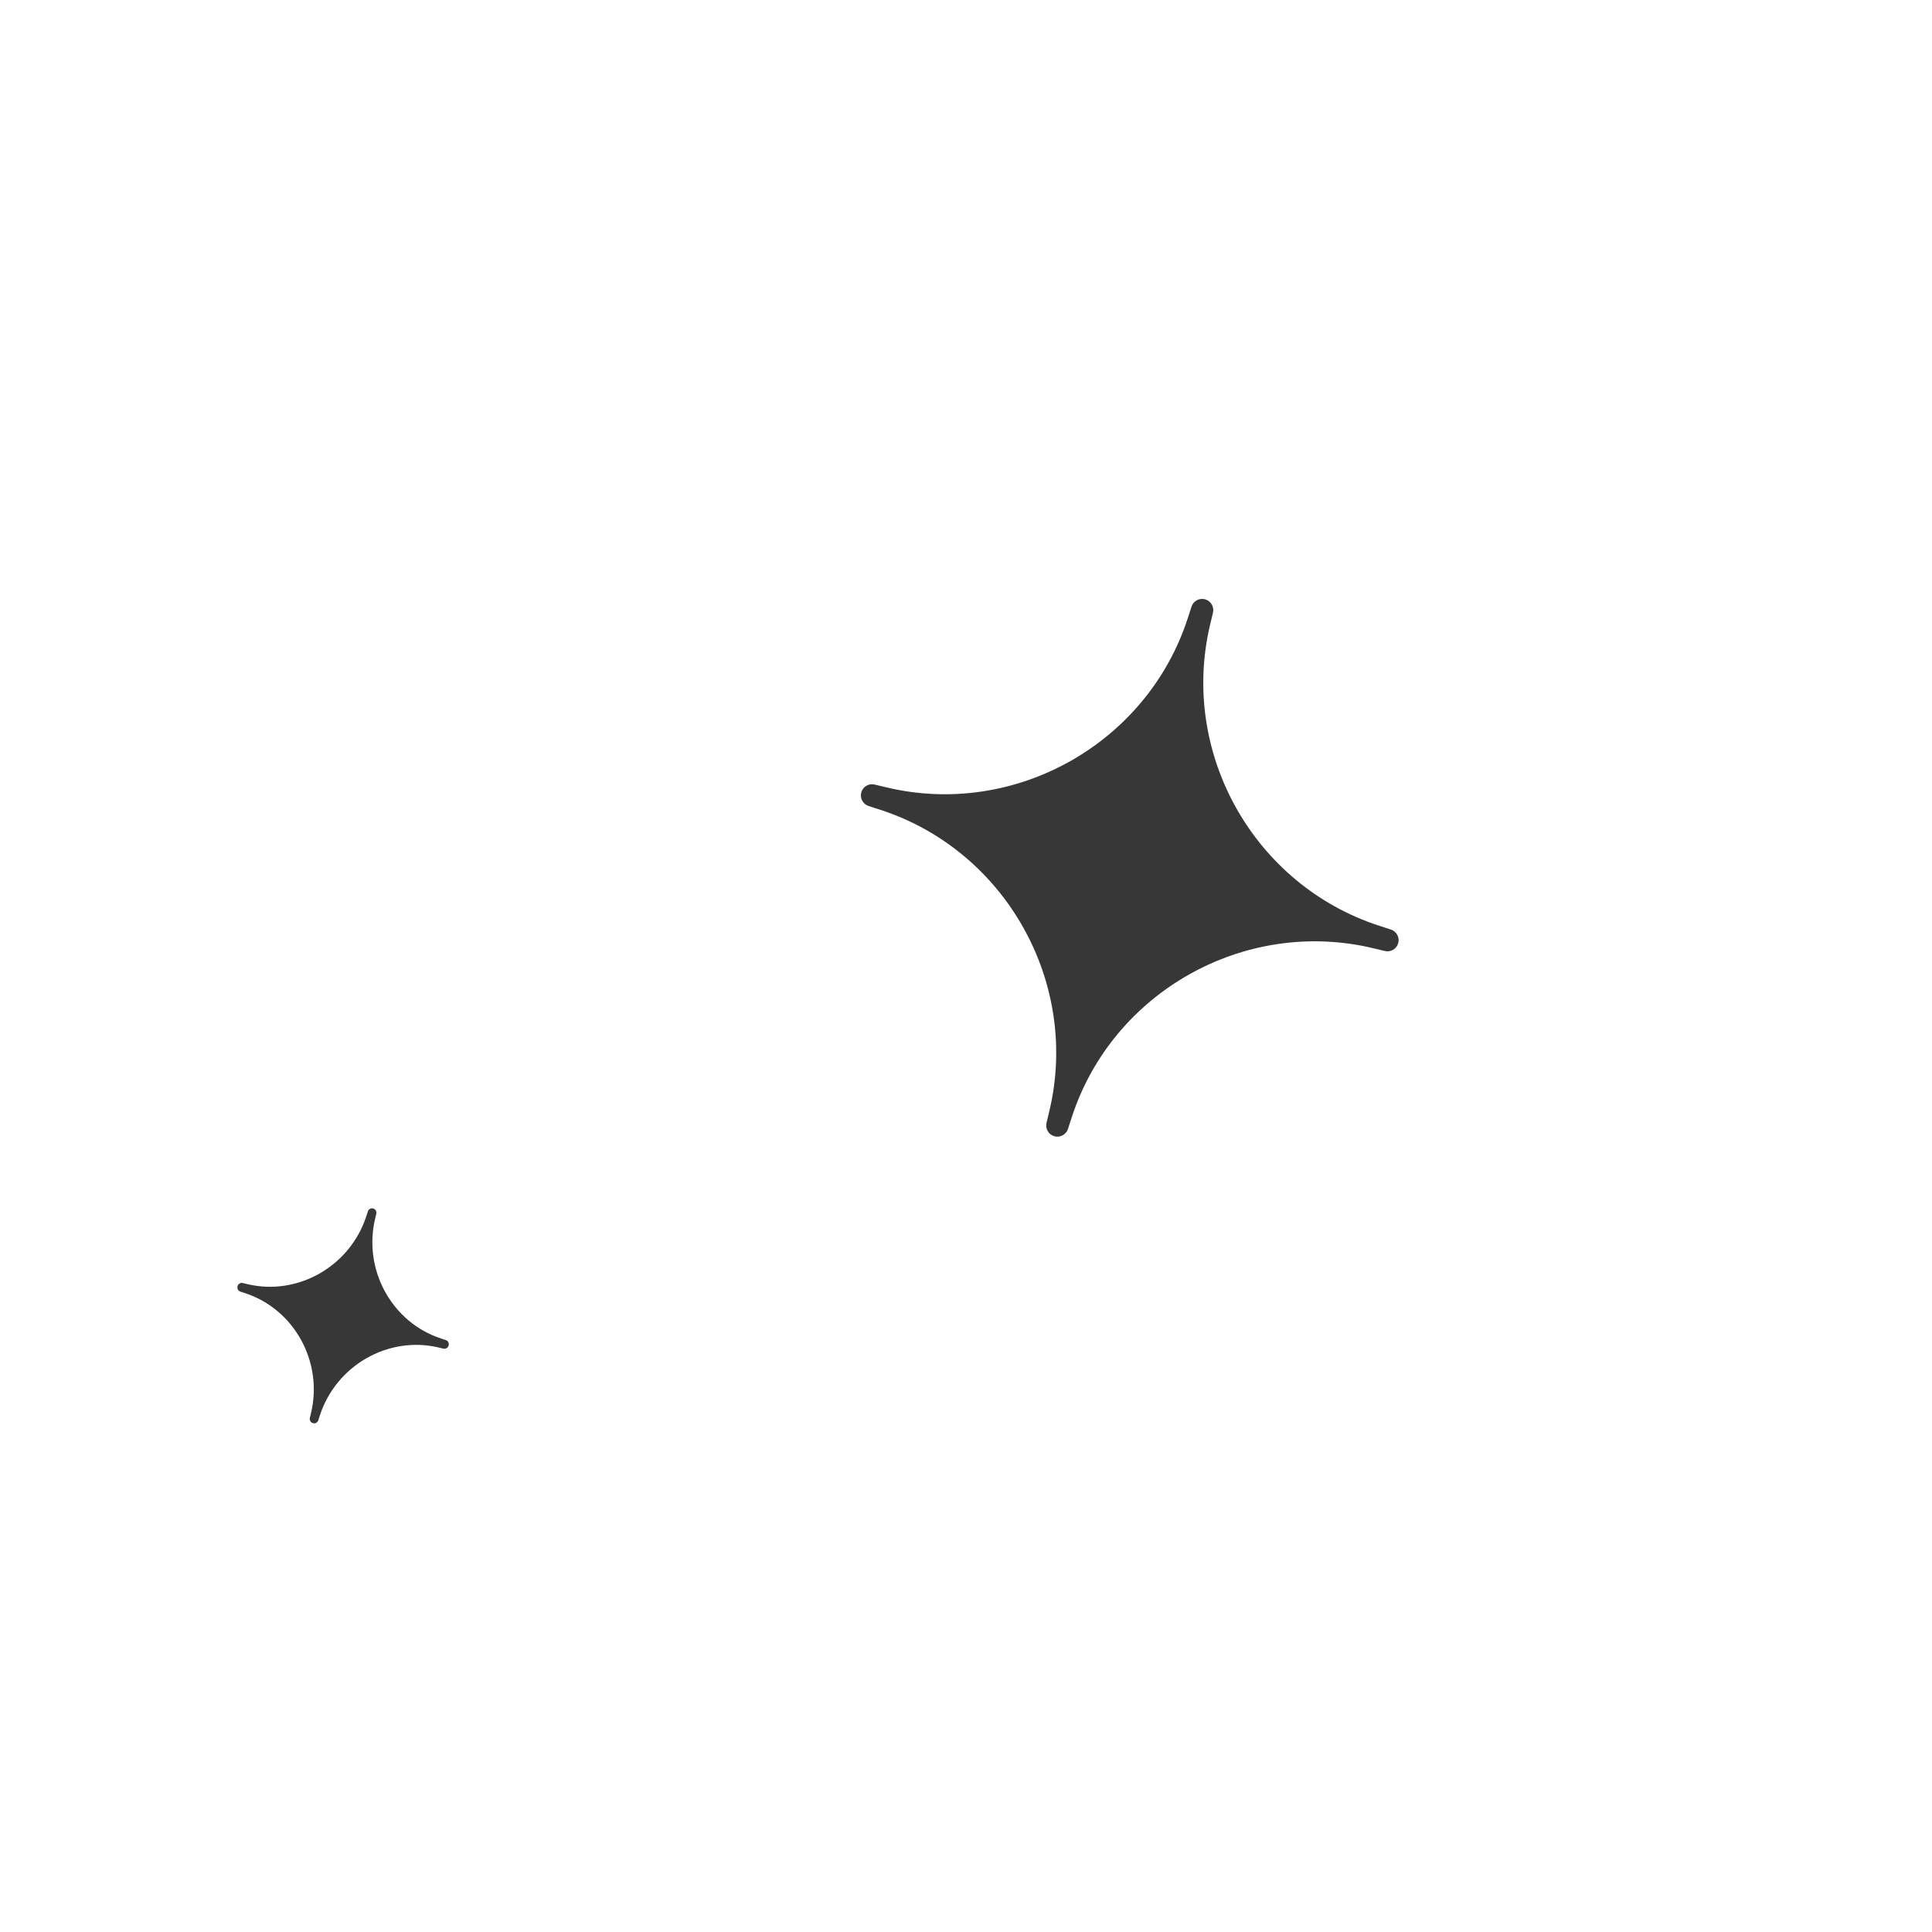<svg width="177" height="177" viewBox="0 0 177 177" fill="none" xmlns="http://www.w3.org/2000/svg">
<g filter="url(#filter0_i_8422_22497)">
<path d="M159.392 92.621L156.963 91.835C130.431 83.242 114.721 55.265 121.198 28.139L121.792 25.654C122.085 24.425 121.355 23.182 120.136 22.839C118.917 22.497 117.646 23.179 117.257 24.38L116.47 26.811C107.877 53.343 79.9 69.051 52.773 62.573L50.289 61.98C49.061 61.687 47.817 62.417 47.475 63.636C47.133 64.855 47.814 66.126 49.02 66.516L51.449 67.301C77.978 75.895 93.686 103.871 87.209 130.998L86.616 133.482C86.322 134.711 87.053 135.955 88.272 136.297C89.49 136.639 90.762 135.958 91.15 134.756L91.938 132.326C100.53 105.794 128.507 90.086 155.634 96.561L158.116 97.156C159.346 97.45 160.59 96.719 160.932 95.5C161.275 94.282 160.593 93.01 159.392 92.621Z" fill="white"/>
</g>
<g filter="url(#filter1_i_8422_22497)">
<path d="M55.428 126.17L54.375 125.829C42.873 122.104 36.062 109.974 38.87 98.214L39.127 97.136C39.254 96.604 38.938 96.065 38.409 95.916C37.881 95.768 37.33 96.063 37.161 96.584L36.82 97.638C33.094 109.141 20.965 115.951 9.204 113.143L8.127 112.886C7.595 112.758 7.055 113.075 6.907 113.603C6.759 114.132 7.054 114.683 7.577 114.852L8.63 115.192C20.132 118.918 26.942 131.047 24.134 142.808L23.877 143.885C23.749 144.418 24.066 144.957 24.594 145.105C25.123 145.254 25.674 144.958 25.843 144.437L26.184 143.384C29.909 131.881 42.038 125.071 53.799 127.878L54.875 128.136C55.409 128.263 55.948 127.947 56.096 127.418C56.245 126.89 55.949 126.339 55.428 126.17Z" fill="white"/>
</g>
<g filter="url(#filter2_d_8422_22497)">
<path d="M127.428 85.161L126.375 84.82C114.872 81.095 108.062 68.965 110.87 57.205L111.127 56.128C111.254 55.595 110.937 55.056 110.409 54.907C109.881 54.759 109.33 55.054 109.161 55.575L108.82 56.629C105.094 68.132 92.965 74.942 81.204 72.134L80.127 71.877C79.595 71.749 79.055 72.066 78.907 72.595C78.759 73.123 79.054 73.674 79.577 73.843L80.63 74.183C92.132 77.909 98.942 90.039 96.134 101.799L95.876 102.876C95.749 103.409 96.066 103.948 96.594 104.097C97.123 104.245 97.674 103.95 97.843 103.429L98.184 102.375C101.909 90.872 114.038 84.062 125.799 86.869L126.875 87.127C127.409 87.255 127.948 86.938 128.096 86.409C128.245 85.881 127.949 85.33 127.428 85.161Z" fill="#373737"/>
</g>
<g filter="url(#filter3_d_8422_22497)">
<path d="M40.84 122.769L40.426 122.634C35.905 121.166 33.245 116.334 34.371 111.633L34.474 111.202C34.525 110.989 34.401 110.774 34.193 110.716C33.986 110.657 33.768 110.776 33.701 110.985L33.565 111.406C32.078 116.006 27.291 118.747 22.666 117.646L22.243 117.545C22.034 117.496 21.821 117.623 21.762 117.834C21.702 118.046 21.817 118.265 22.023 118.332L22.437 118.466C26.958 119.934 29.618 124.766 28.492 129.468L28.389 129.898C28.338 130.111 28.462 130.326 28.669 130.384C28.877 130.443 29.095 130.324 29.162 130.115L29.298 129.694C30.785 125.094 35.571 122.353 40.196 123.453L40.619 123.555C40.829 123.605 41.042 123.477 41.101 123.266C41.16 123.055 41.045 122.835 40.84 122.769Z" fill="#373737"/>
</g>
<defs>
<filter id="filter0_i_8422_22497" x="47.387" y="22.751" width="113.634" height="113.634" filterUnits="userSpaceOnUse" color-interpolation-filters="sRGB">
<feFlood flood-opacity="0" result="BackgroundImageFix"/>
<feBlend mode="normal" in="SourceGraphic" in2="BackgroundImageFix" result="shape"/>
<feColorMatrix in="SourceAlpha" type="matrix" values="0 0 0 0 0 0 0 0 0 0 0 0 0 0 0 0 0 0 127 0" result="hardAlpha"/>
<feOffset/>
<feGaussianBlur stdDeviation="2.45"/>
<feComposite in2="hardAlpha" operator="arithmetic" k2="-1" k3="1"/>
<feColorMatrix type="matrix" values="0 0 0 0 0 0 0 0 0 0 0 0 0 0 0 0 0 0 0.19 0"/>
<feBlend mode="normal" in2="shape" result="effect1_innerShadow_8422_22497"/>
</filter>
<filter id="filter1_i_8422_22497" x="6.869" y="95.878" width="49.266" height="49.266" filterUnits="userSpaceOnUse" color-interpolation-filters="sRGB">
<feFlood flood-opacity="0" result="BackgroundImageFix"/>
<feBlend mode="normal" in="SourceGraphic" in2="BackgroundImageFix" result="shape"/>
<feColorMatrix in="SourceAlpha" type="matrix" values="0 0 0 0 0 0 0 0 0 0 0 0 0 0 0 0 0 0 127 0" result="hardAlpha"/>
<feOffset/>
<feGaussianBlur stdDeviation="1.2"/>
<feComposite in2="hardAlpha" operator="arithmetic" k2="-1" k3="1"/>
<feColorMatrix type="matrix" values="0 0 0 0 0 0 0 0 0 0 0 0 0 0 0 0 0 0 0.23 0"/>
<feBlend mode="normal" in2="shape" result="effect1_innerShadow_8422_22497"/>
</filter>
<filter id="filter2_d_8422_22497" x="63.569" y="39.569" width="79.866" height="79.866" filterUnits="userSpaceOnUse" color-interpolation-filters="sRGB">
<feFlood flood-opacity="0" result="BackgroundImageFix"/>
<feColorMatrix in="SourceAlpha" type="matrix" values="0 0 0 0 0 0 0 0 0 0 0 0 0 0 0 0 0 0 127 0" result="hardAlpha"/>
<feOffset/>
<feGaussianBlur stdDeviation="7.65"/>
<feComposite in2="hardAlpha" operator="out"/>
<feColorMatrix type="matrix" values="0 0 0 0 0 0 0 0 0 0 0 0 0 0 0 0 0 0 0.32 0"/>
<feBlend mode="normal" in2="BackgroundImageFix" result="effect1_dropShadow_8422_22497"/>
<feBlend mode="normal" in="SourceGraphic" in2="effect1_dropShadow_8422_22497" result="shape"/>
</filter>
<filter id="filter3_d_8422_22497" x="13.846" y="102.801" width="35.171" height="35.498" filterUnits="userSpaceOnUse" color-interpolation-filters="sRGB">
<feFlood flood-opacity="0" result="BackgroundImageFix"/>
<feColorMatrix in="SourceAlpha" type="matrix" values="0 0 0 0 0 0 0 0 0 0 0 0 0 0 0 0 0 0 127 0" result="hardAlpha"/>
<feOffset/>
<feGaussianBlur stdDeviation="3.95"/>
<feComposite in2="hardAlpha" operator="out"/>
<feColorMatrix type="matrix" values="0 0 0 0 0 0 0 0 0 0 0 0 0 0 0 0 0 0 0.42 0"/>
<feBlend mode="normal" in2="BackgroundImageFix" result="effect1_dropShadow_8422_22497"/>
<feBlend mode="normal" in="SourceGraphic" in2="effect1_dropShadow_8422_22497" result="shape"/>
</filter>
</defs>
</svg>
